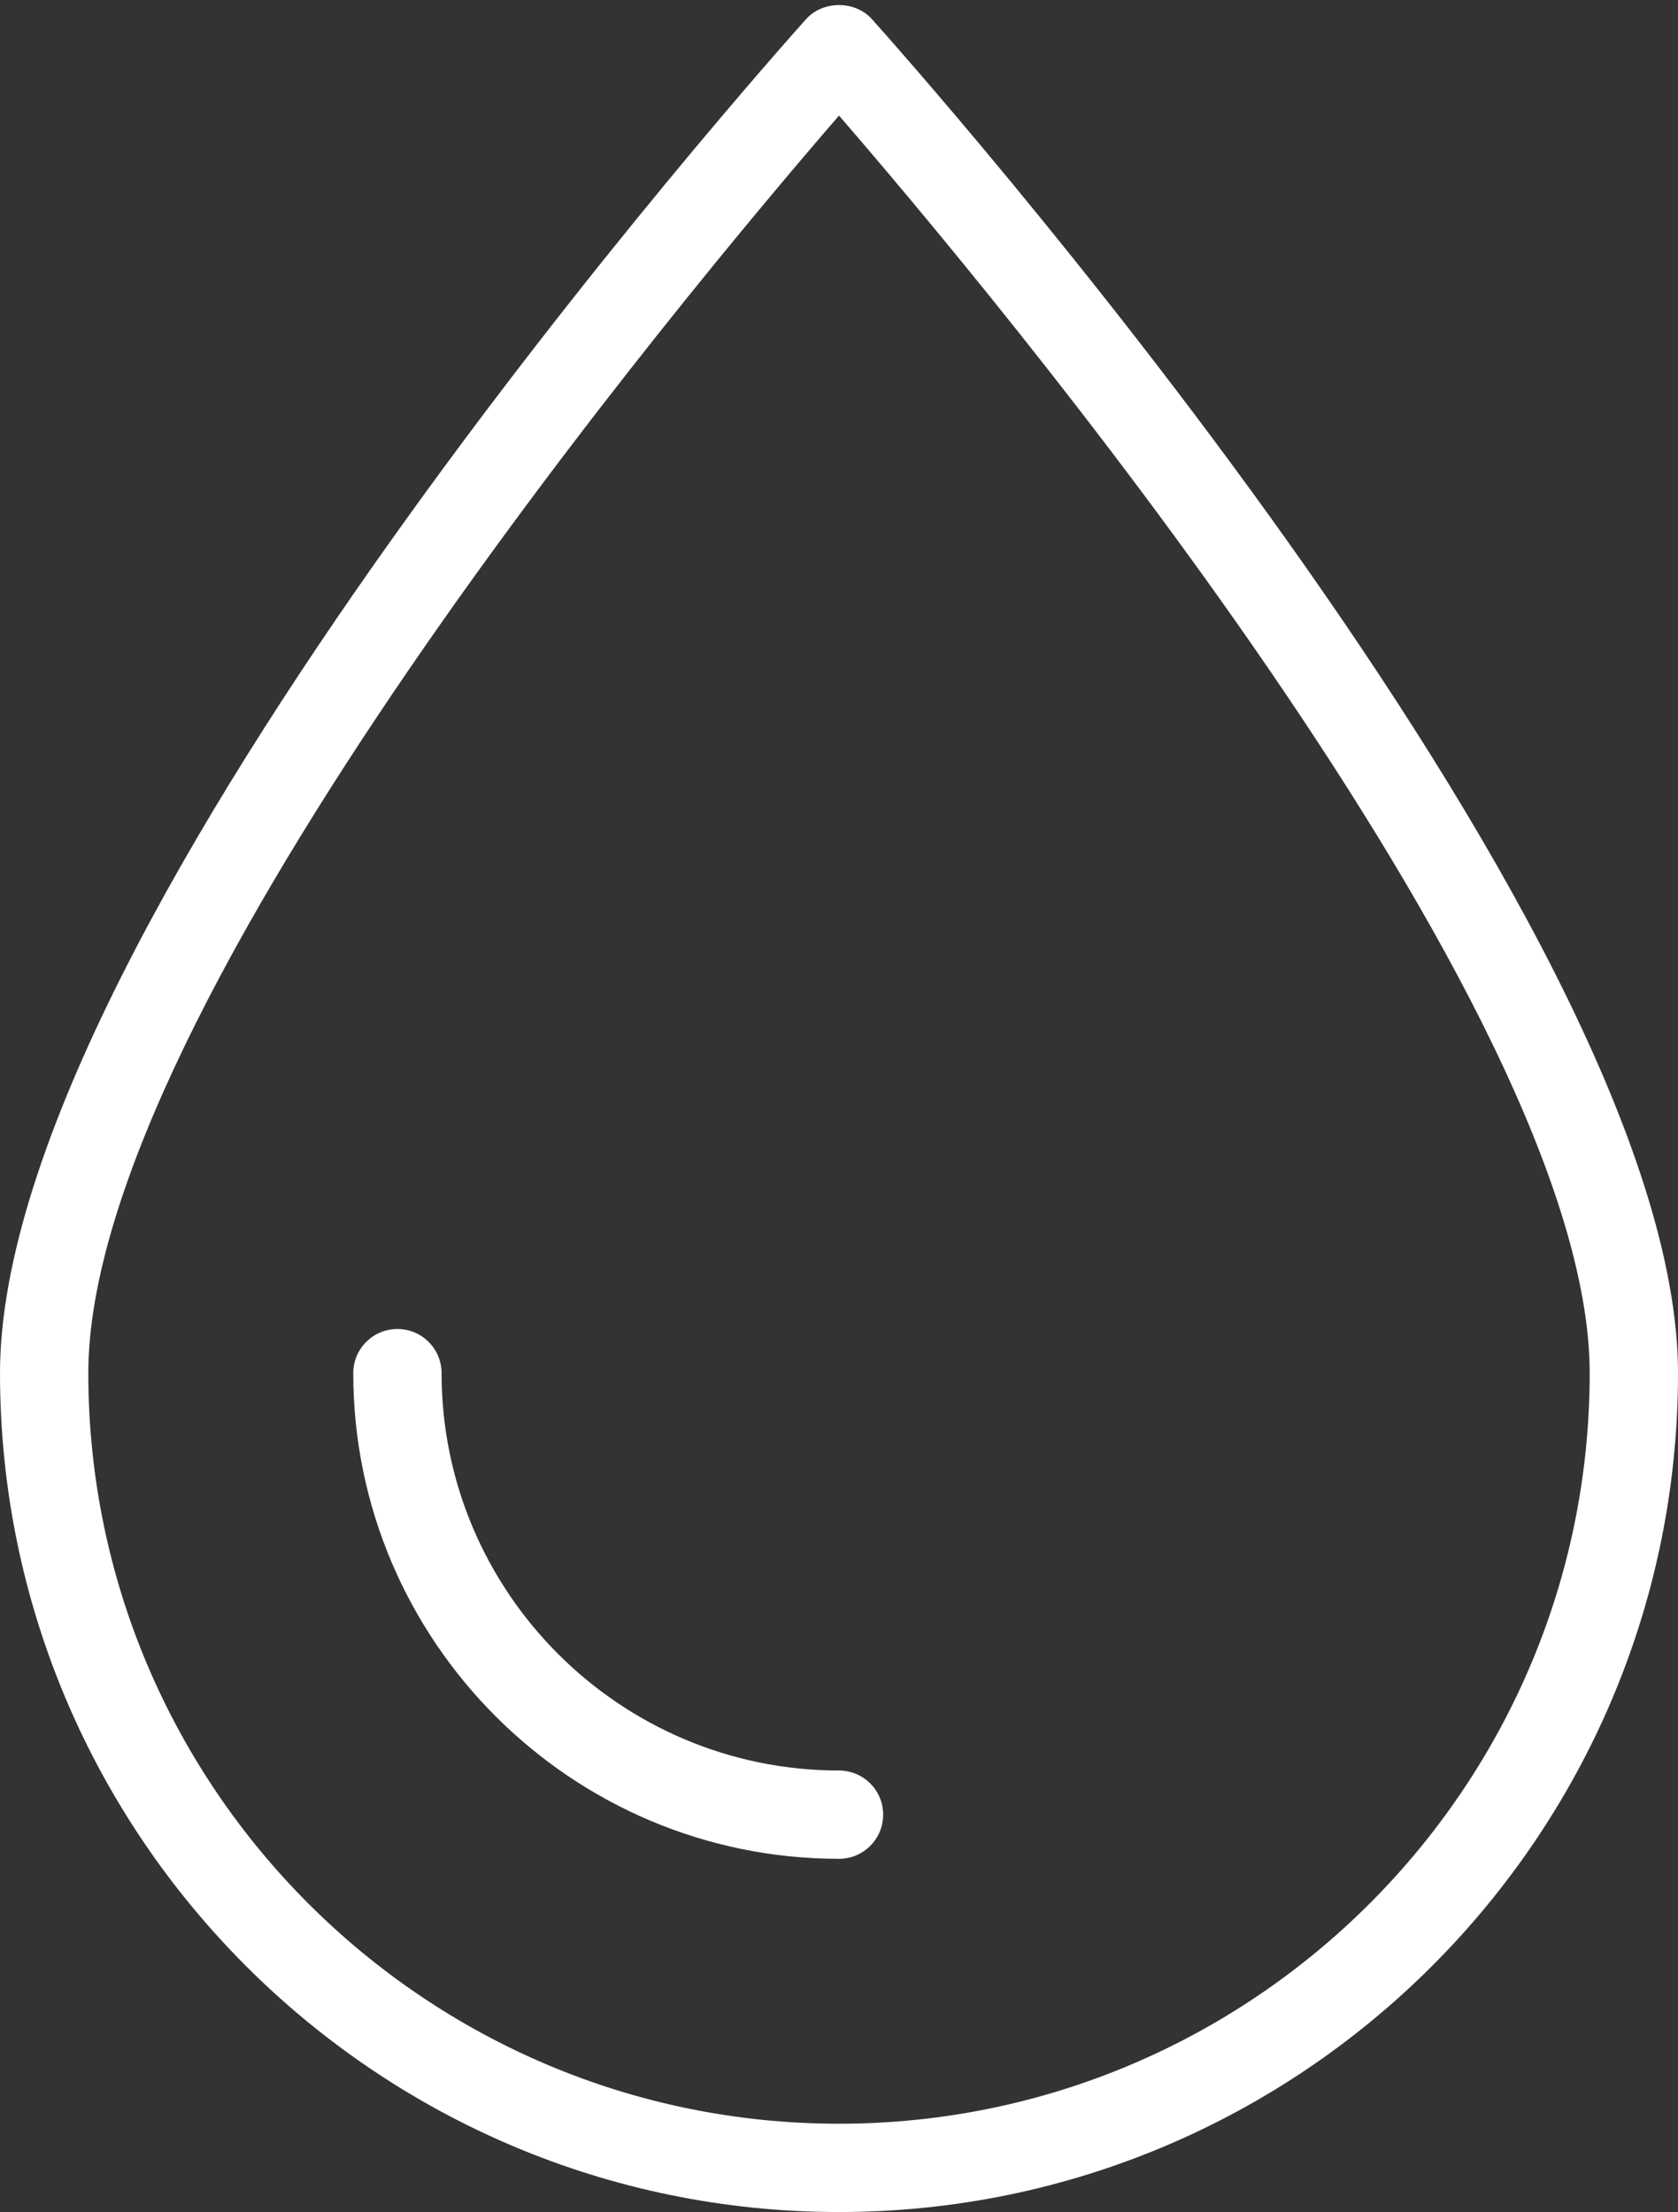 <?xml version="1.0" encoding="UTF-8" standalone="no"?><svg xmlns="http://www.w3.org/2000/svg" xmlns:xlink="http://www.w3.org/1999/xlink" fill="#ffffff" height="50.1" preserveAspectRatio="xMidYMid meet" version="1" viewBox="13.0 6.9 38.0 50.1" width="38" zoomAndPan="magnify"><rect x="13.0" y="6.9" width="38.0" height="50.1" fill="#333333" stroke="none"/><g id="change1_1"><path d="M32.744,7.332c-0.379,-0.423 -1.109,-0.423 -1.488,0c-0.746,0.831 -18.256,20.461 -18.256,30.668c0,10.477 8.523,19 19,19c10.477,0 19,-8.523 19,-19c0,-10.207 -17.511,-29.837 -18.256,-30.668Zm-0.744,47.668c-9.374,0 -17,-7.626 -17,-17c0,-8.32 13.632,-24.59 17,-28.482c3.368,3.891 17,20.158 17,28.482c0,9.374 -7.626,17 -17,17Z" fill="inherit"/><path d="M32,47c-4.962,0 -9,-4.037 -9,-9c0,-0.553 -0.448,-1 -1,-1c-0.552,0 -1,0.447 -1,1c0,6.065 4.935,11 11,11c0.552,0 1,-0.447 1,-1c0,-0.553 -0.448,-1 -1,-1Z" fill="inherit"/></g></svg>